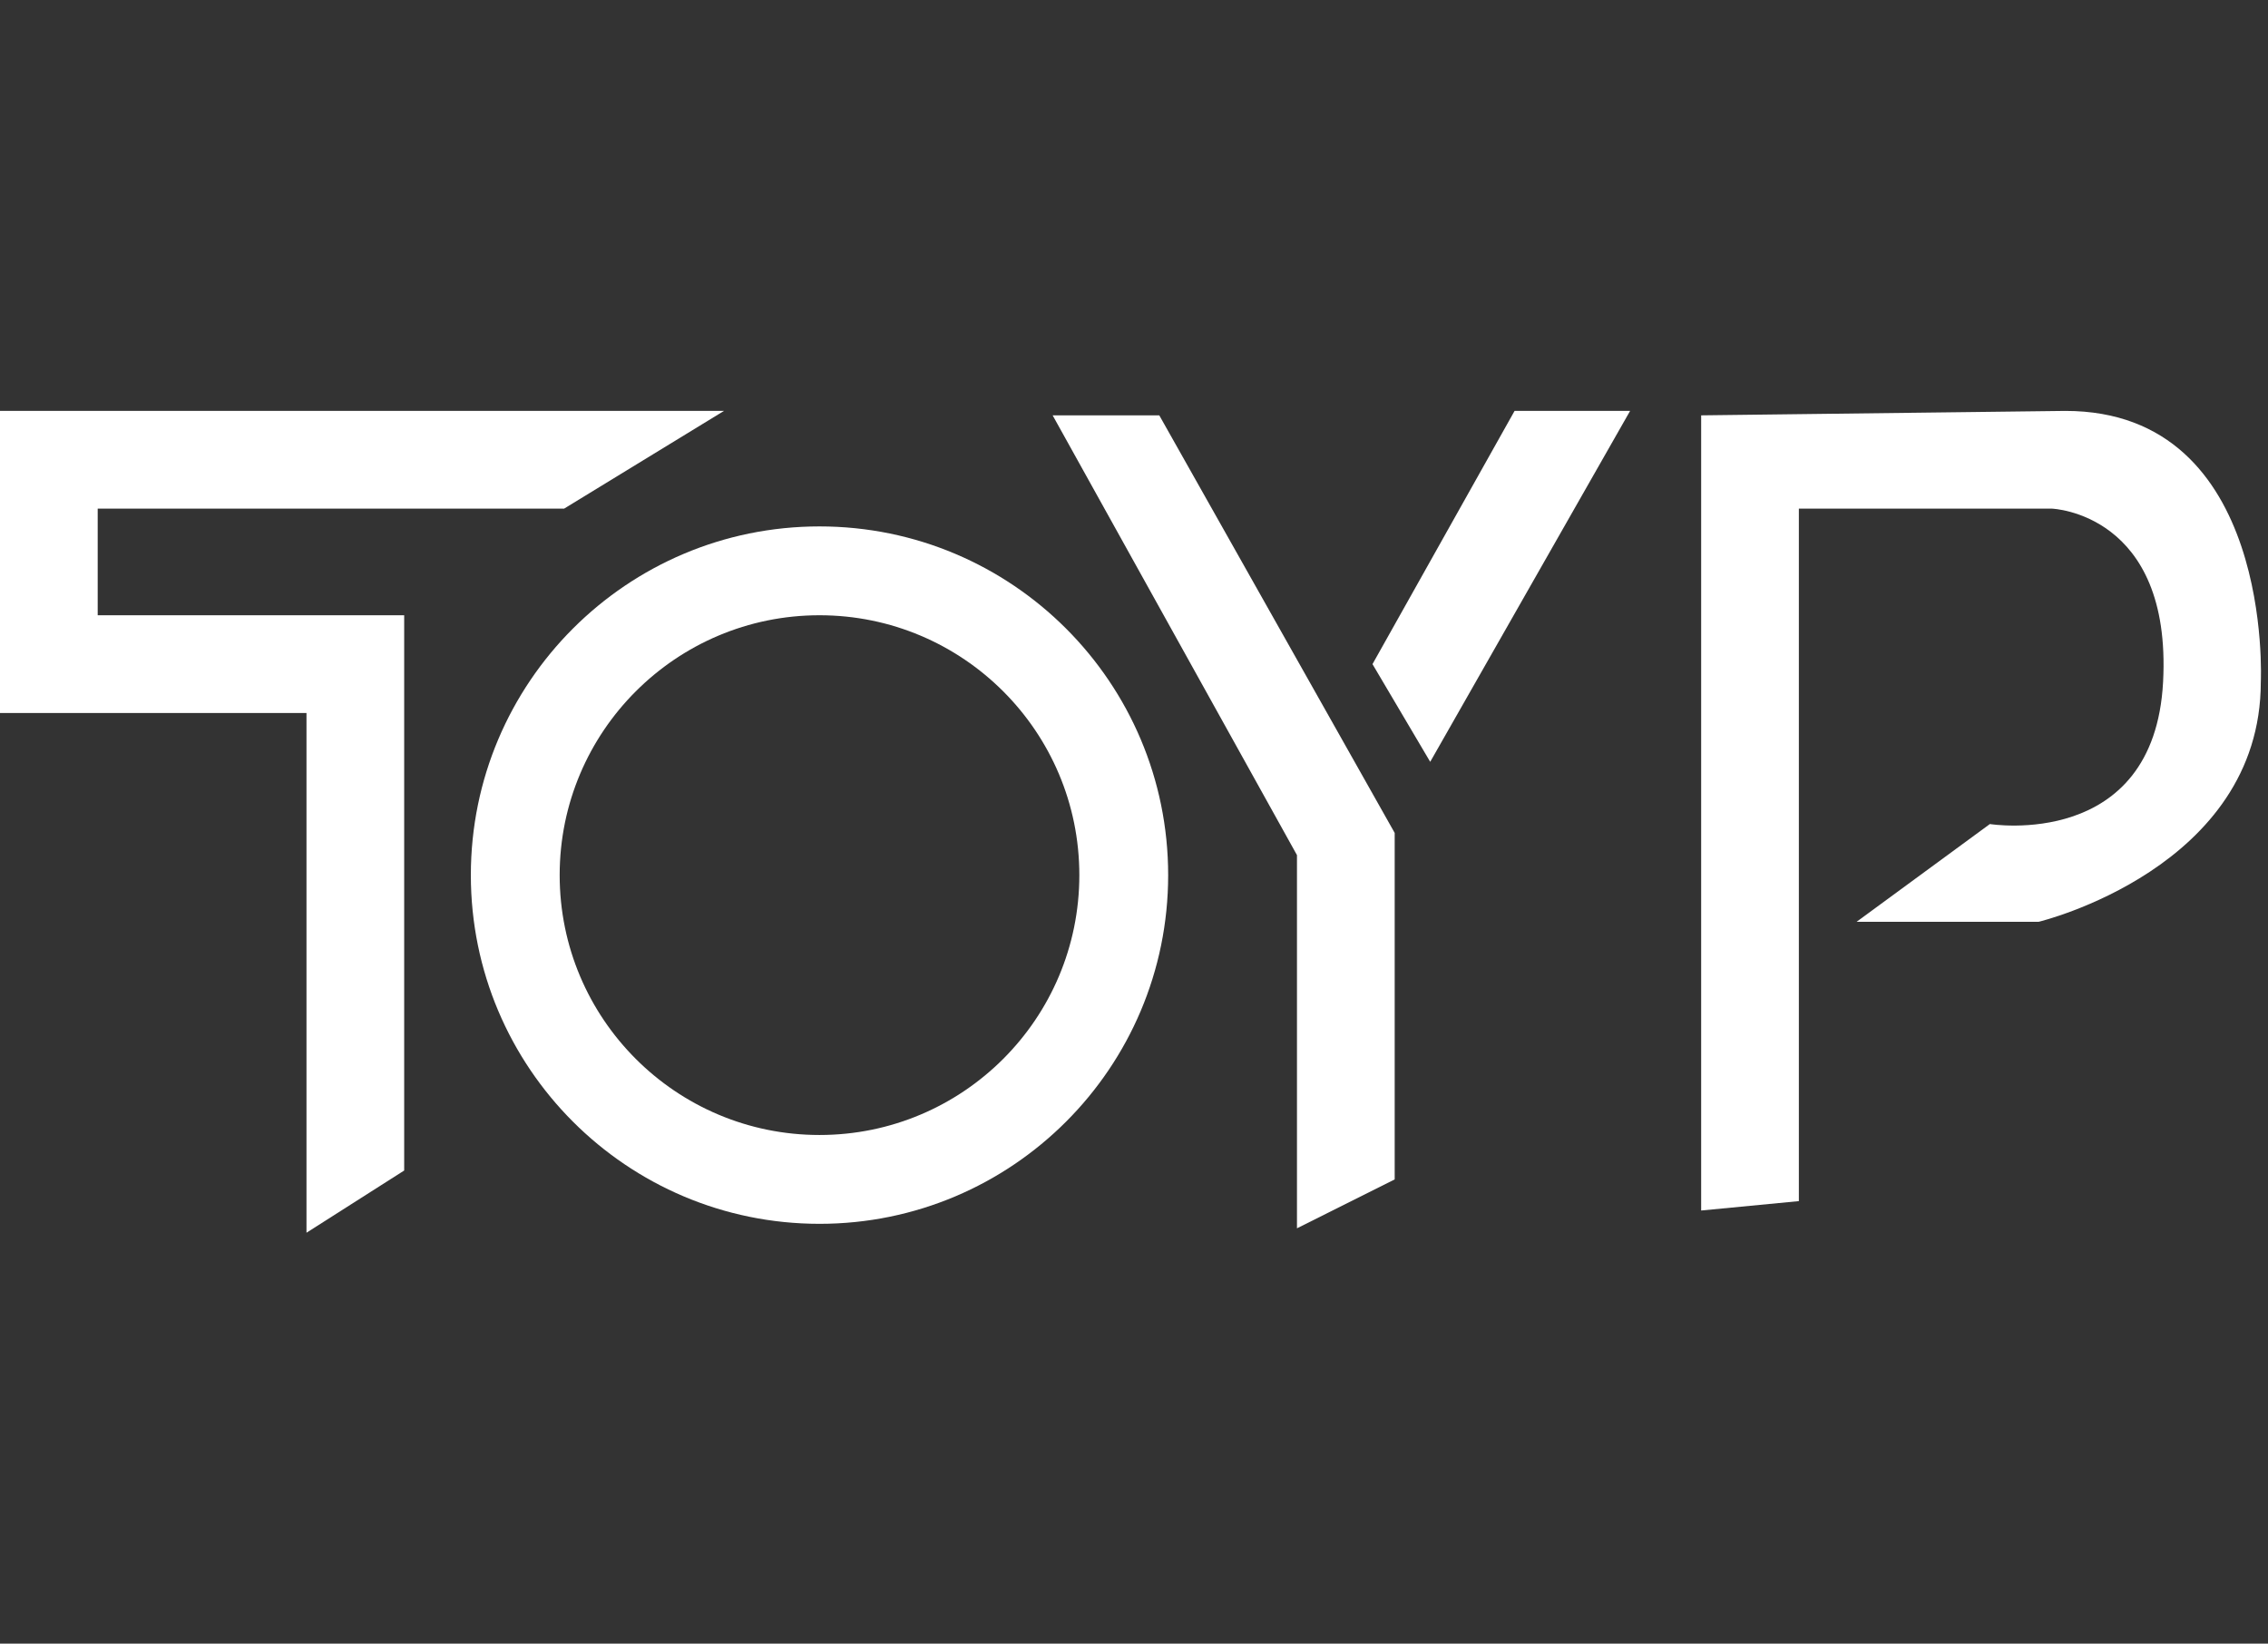 <svg xmlns="http://www.w3.org/2000/svg" xmlns:xlink="http://www.w3.org/1999/xlink" x="0px" y="0px" width="207px" height="150px" viewBox="0 0 207 150" xml:space="preserve"><rect x="0" y="0" width="207" height="150" fill="#333333" stroke="none"/> <g id="&#x30EC;&#x30A4;&#x30E4;&#x30FC;_1"> <g> <polygon fill="#FFFFFF" points="66.078,37.5 0,37.5 0,65.07 27.973,65.069 27.973,112.5 36.89,106.823 36.89,56.149 8.917,56.149 8.917,46.419 51.485,46.419 "></polygon> <polygon fill="#FFFFFF" points="105.808,37.905 96.075,37.905 118.374,78.039 118.374,112.097 127.293,107.634 127.293,76.014 "></polygon> <polygon fill="#FFFFFF" points="138.235,37.5 148.779,37.5 130.535,69.526 125.267,60.609 "></polygon> <path fill="#FFFFFF" d="M155.265,37.905v72.568l8.917-0.857V46.42h23.109c0,0,10.946,0.405,10.134,15.809 c-0.81,15.406-15.81,12.974-15.81,12.974l-12.161,8.919h16.621c0,0,20.269-4.865,20.269-21.893c0,0,1.213-24.729-17.838-24.729 L155.265,37.905z"></path> <path fill="#FFFFFF" d="M74.795,48.041c-17.575,0-31.821,14.247-31.821,31.823c0,17.575,14.246,31.822,31.821,31.824 c17.576,0,31.823-14.248,31.823-31.824C106.618,62.288,92.371,48.041,74.795,48.041z M74.795,103.581 c-13.097,0-23.714-10.616-23.714-23.717c0-13.098,10.617-23.715,23.714-23.715c13.099,0,23.716,10.618,23.716,23.715 C98.511,92.965,87.894,103.581,74.795,103.581z"></path> </g> </g> <g id="preview" display="none"> </g> <g id="guide"> </g> </svg>